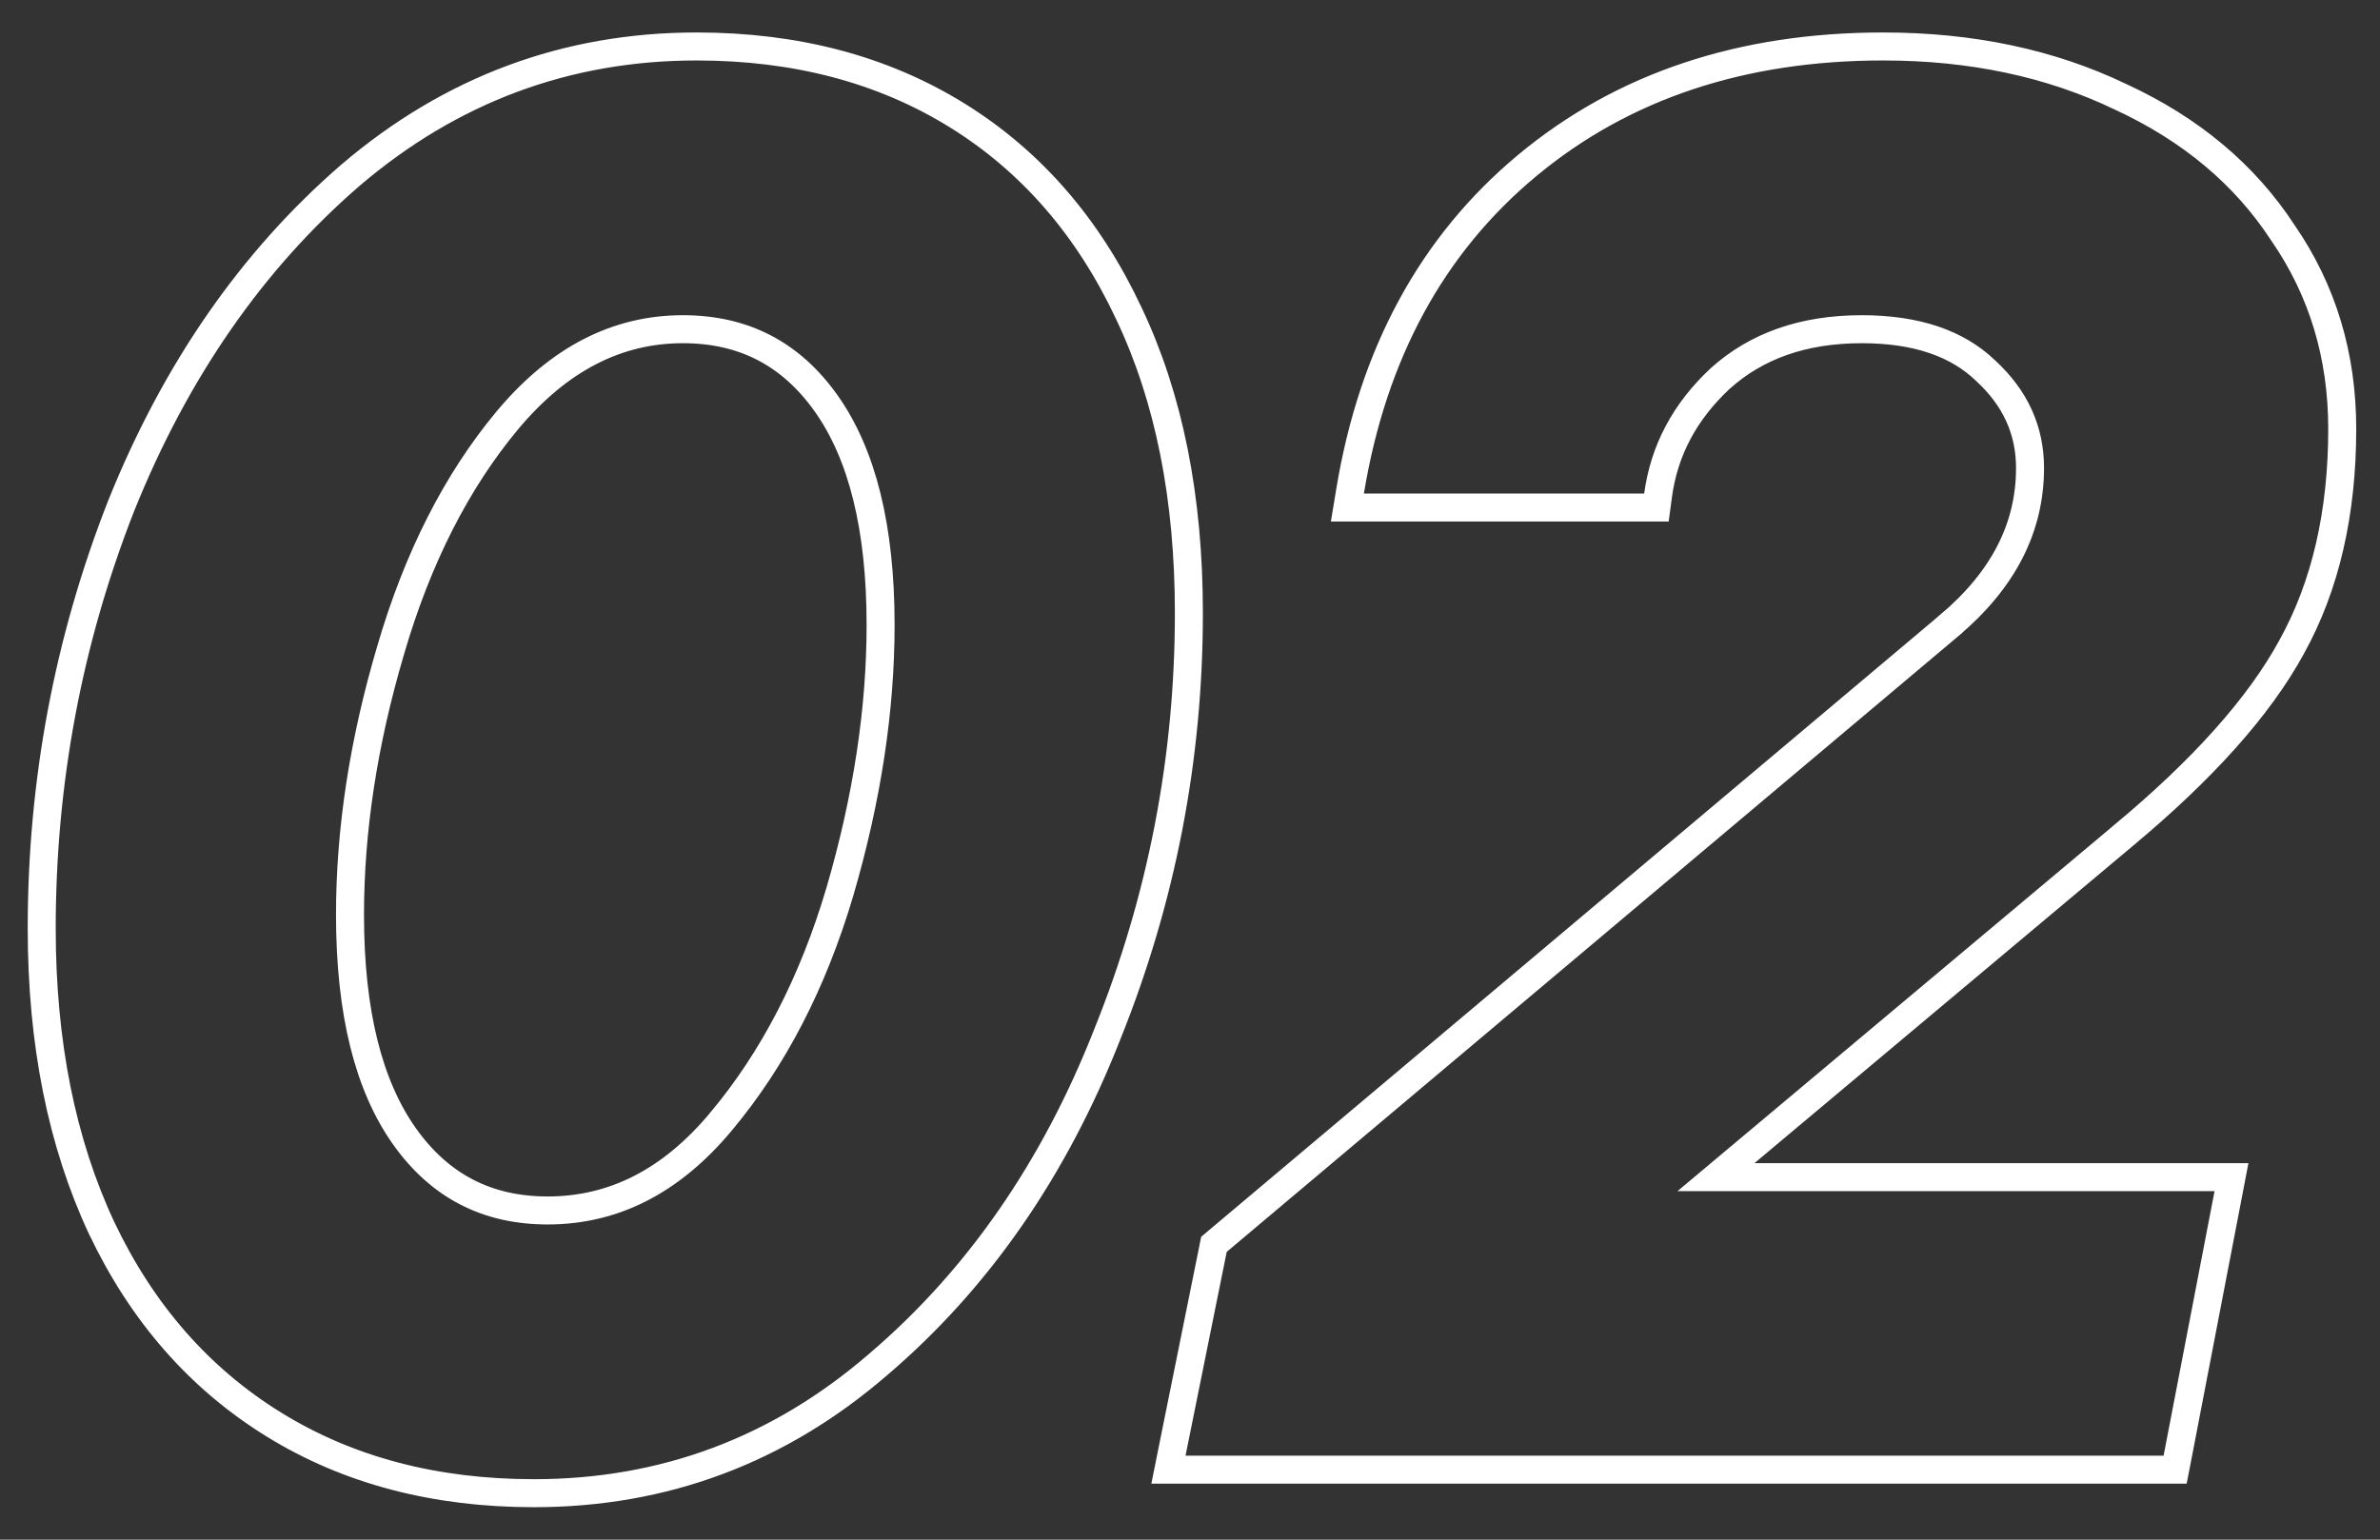 <?xml version="1.0" encoding="UTF-8"?> <svg xmlns="http://www.w3.org/2000/svg" width="85" height="55" viewBox="0 0 85 55" fill="none"><rect x="0" y="0" width="85" height="55" fill="#333333" stroke="none"/><path d="M3.637 43.882L3.639 43.885C5.076 46.905 7.122 49.244 9.777 50.885C12.434 52.528 15.537 53.34 19.07 53.34C23.717 53.34 27.823 51.803 31.366 48.739C34.934 45.694 37.662 41.751 39.555 36.924C41.491 32.106 42.46 27.096 42.46 21.9C42.46 17.784 41.751 14.207 40.312 11.186C38.875 8.121 36.829 5.757 34.173 4.115C31.516 2.472 28.413 1.66 24.88 1.66C20.232 1.66 16.104 3.197 12.515 6.26L12.515 6.26L12.513 6.262C8.992 9.307 6.265 13.249 4.326 18.073L4.326 18.073L4.324 18.078C2.435 22.896 1.49 27.928 1.49 33.17C1.49 37.241 2.2 40.816 3.637 43.882ZM25.756 40.059L25.756 40.06C23.968 42.206 21.907 43.24 19.56 43.24C17.39 43.24 15.698 42.363 14.438 40.581C13.168 38.786 12.5 36.173 12.5 32.68C12.5 29.654 12.981 26.505 13.95 23.232L13.95 23.23C14.915 19.923 16.309 17.188 18.124 15.01C19.961 12.815 22.046 11.76 24.39 11.76C26.56 11.76 28.252 12.637 29.512 14.419C30.782 16.214 31.45 18.827 31.45 22.32C31.45 25.346 30.969 28.519 30 31.839C29.037 35.097 27.619 37.833 25.756 40.059ZM79.091 42.05H61.285L75.841 29.844C75.841 29.844 75.841 29.844 75.841 29.843C78.665 27.491 80.676 25.251 81.839 23.121C83.054 20.932 83.651 18.325 83.651 15.32C83.651 12.707 82.948 10.369 81.536 8.322C80.173 6.231 78.232 4.611 75.734 3.458C73.231 2.255 70.403 1.66 67.261 1.66C62.215 1.66 57.967 3.067 54.551 5.905C51.133 8.746 49.028 12.64 48.217 17.549L48.121 18.13H48.711H58.721H59.158L59.216 17.697C59.433 16.093 60.166 14.705 61.438 13.519C62.731 12.357 64.401 11.76 66.491 11.76C68.458 11.76 69.905 12.273 70.905 13.231L70.905 13.231L70.912 13.238C71.983 14.223 72.501 15.376 72.501 16.72C72.501 18.833 71.561 20.707 69.599 22.357L69.599 22.358L43.489 44.337L43.355 44.45L43.321 44.621L41.85 51.901L41.73 52.5H42.341H77.271H77.683L77.762 52.095L79.582 42.645L79.696 42.05H79.091Z" stroke="white"></path></svg> 